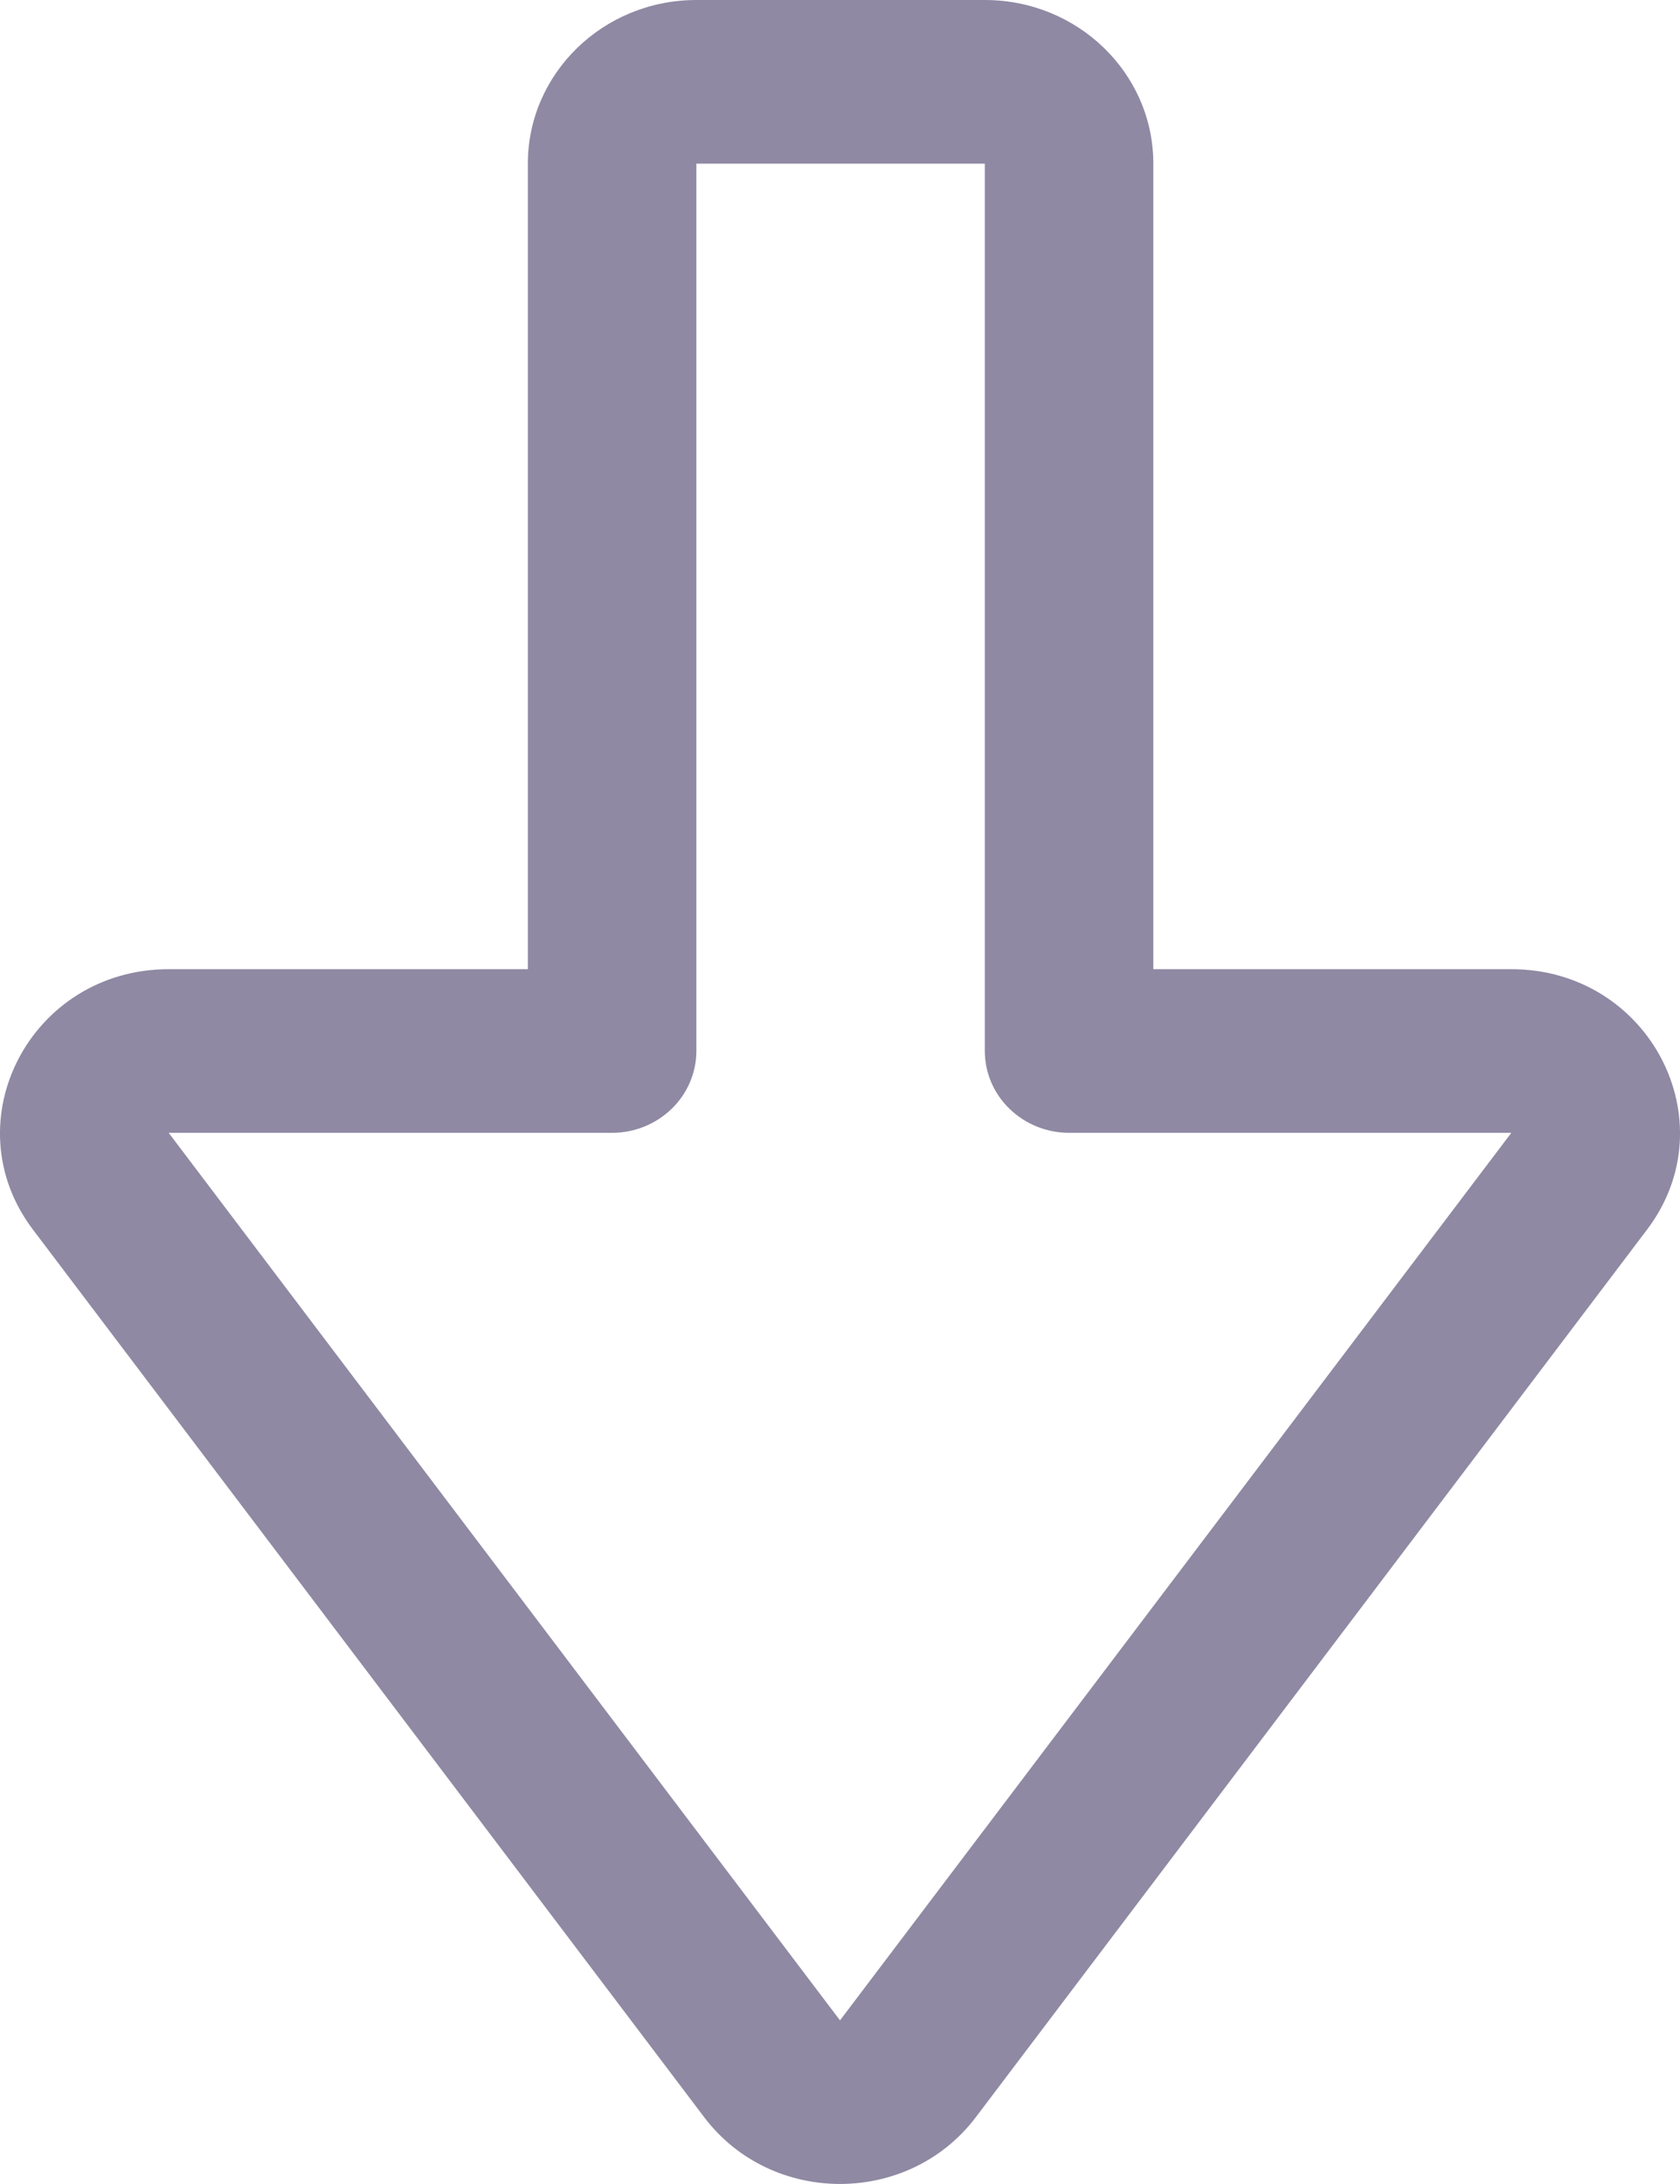 <svg width="10" height="13" viewBox="0 0 10 13" fill="none" xmlns="http://www.w3.org/2000/svg">
<path fill-rule="evenodd" clip-rule="evenodd" d="M5.808 12.603C5.407 13.132 4.593 13.132 4.192 12.603L0.196 7.319C-0.29 6.676 0.183 5.769 1.004 5.769L3.142 5.769L3.142 0.974C3.142 0.436 3.591 -6.23516e-07 4.145 -5.75112e-07L5.862 -4.24987e-07C6.416 -3.76583e-07 6.865 0.436 6.865 0.974L6.865 5.769L8.996 5.769C9.817 5.769 10.29 6.676 9.804 7.319L5.808 12.603ZM5 12.026L8.996 6.743L9.397 7.029L8.996 6.743L8.996 6.743L6.363 6.743C6.23 6.743 6.103 6.691 6.009 6.6C5.915 6.509 5.862 6.385 5.862 6.256L5.862 0.974L4.145 0.974L4.145 6.256C4.145 6.385 4.092 6.509 3.998 6.6C3.904 6.691 3.777 6.743 3.644 6.743L1.004 6.743L5 12.026Z" fill="#8F89A3"/>
</svg>

